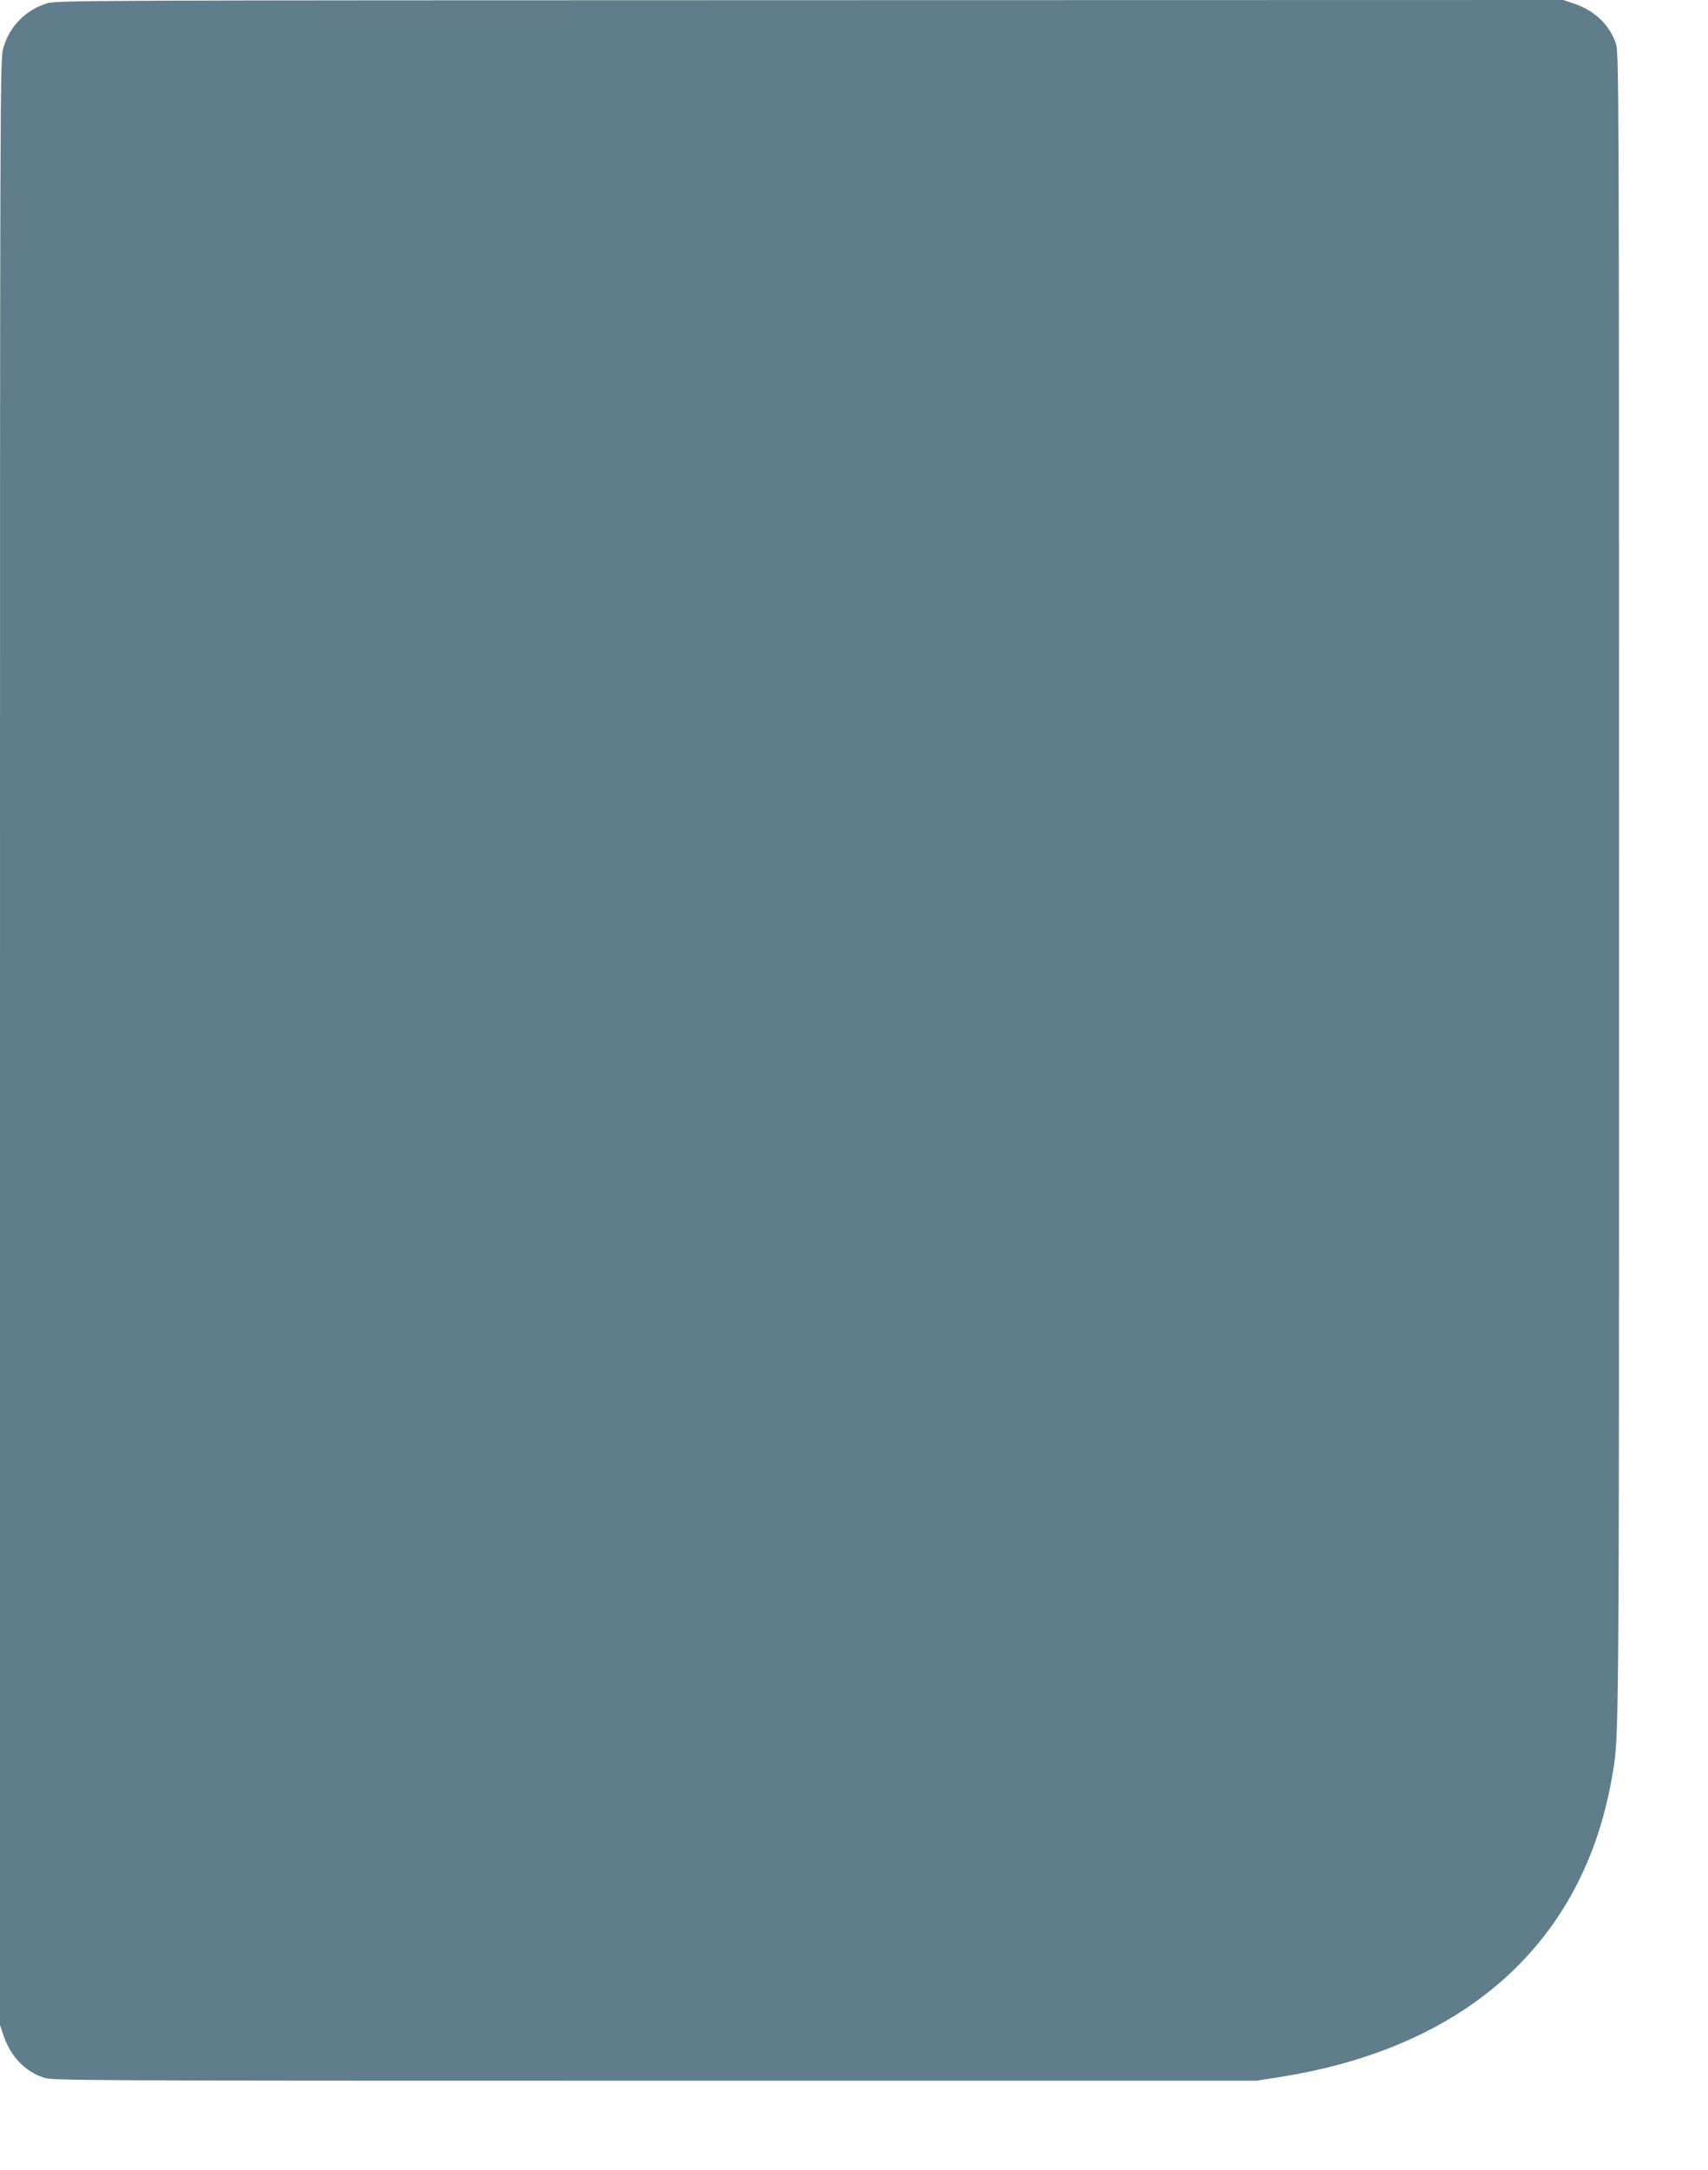 <?xml version="1.0" standalone="no"?>
<!DOCTYPE svg PUBLIC "-//W3C//DTD SVG 20010904//EN"
 "http://www.w3.org/TR/2001/REC-SVG-20010904/DTD/svg10.dtd">
<svg version="1.0" xmlns="http://www.w3.org/2000/svg"
 width="1008pt" height="1280pt" viewBox="0 0 1008 1280"
 preserveAspectRatio="xMidYMid meet">
<g transform="translate(0,1280) scale(0.1,-0.1)"
fill="#607d8b" stroke="none">
<path d="M276 12780 c-125 -40 -218 -133 -256 -261 -20 -63 -20 -133 -20
-5865 l0 -5800 21 -63 c42 -123 126 -211 238 -248 54 -17 185 -18 3606 -18
l3550 0 145 23 c1099 175 1788 800 1954 1772 42 247 41 69 41 5235 0 4761 -1
4932 -18 4986 -37 112 -125 196 -248 238 l-63 21 -4445 -1 c-4300 -1 -4448 -1
-4505 -19z"/>
</g>
</svg>
